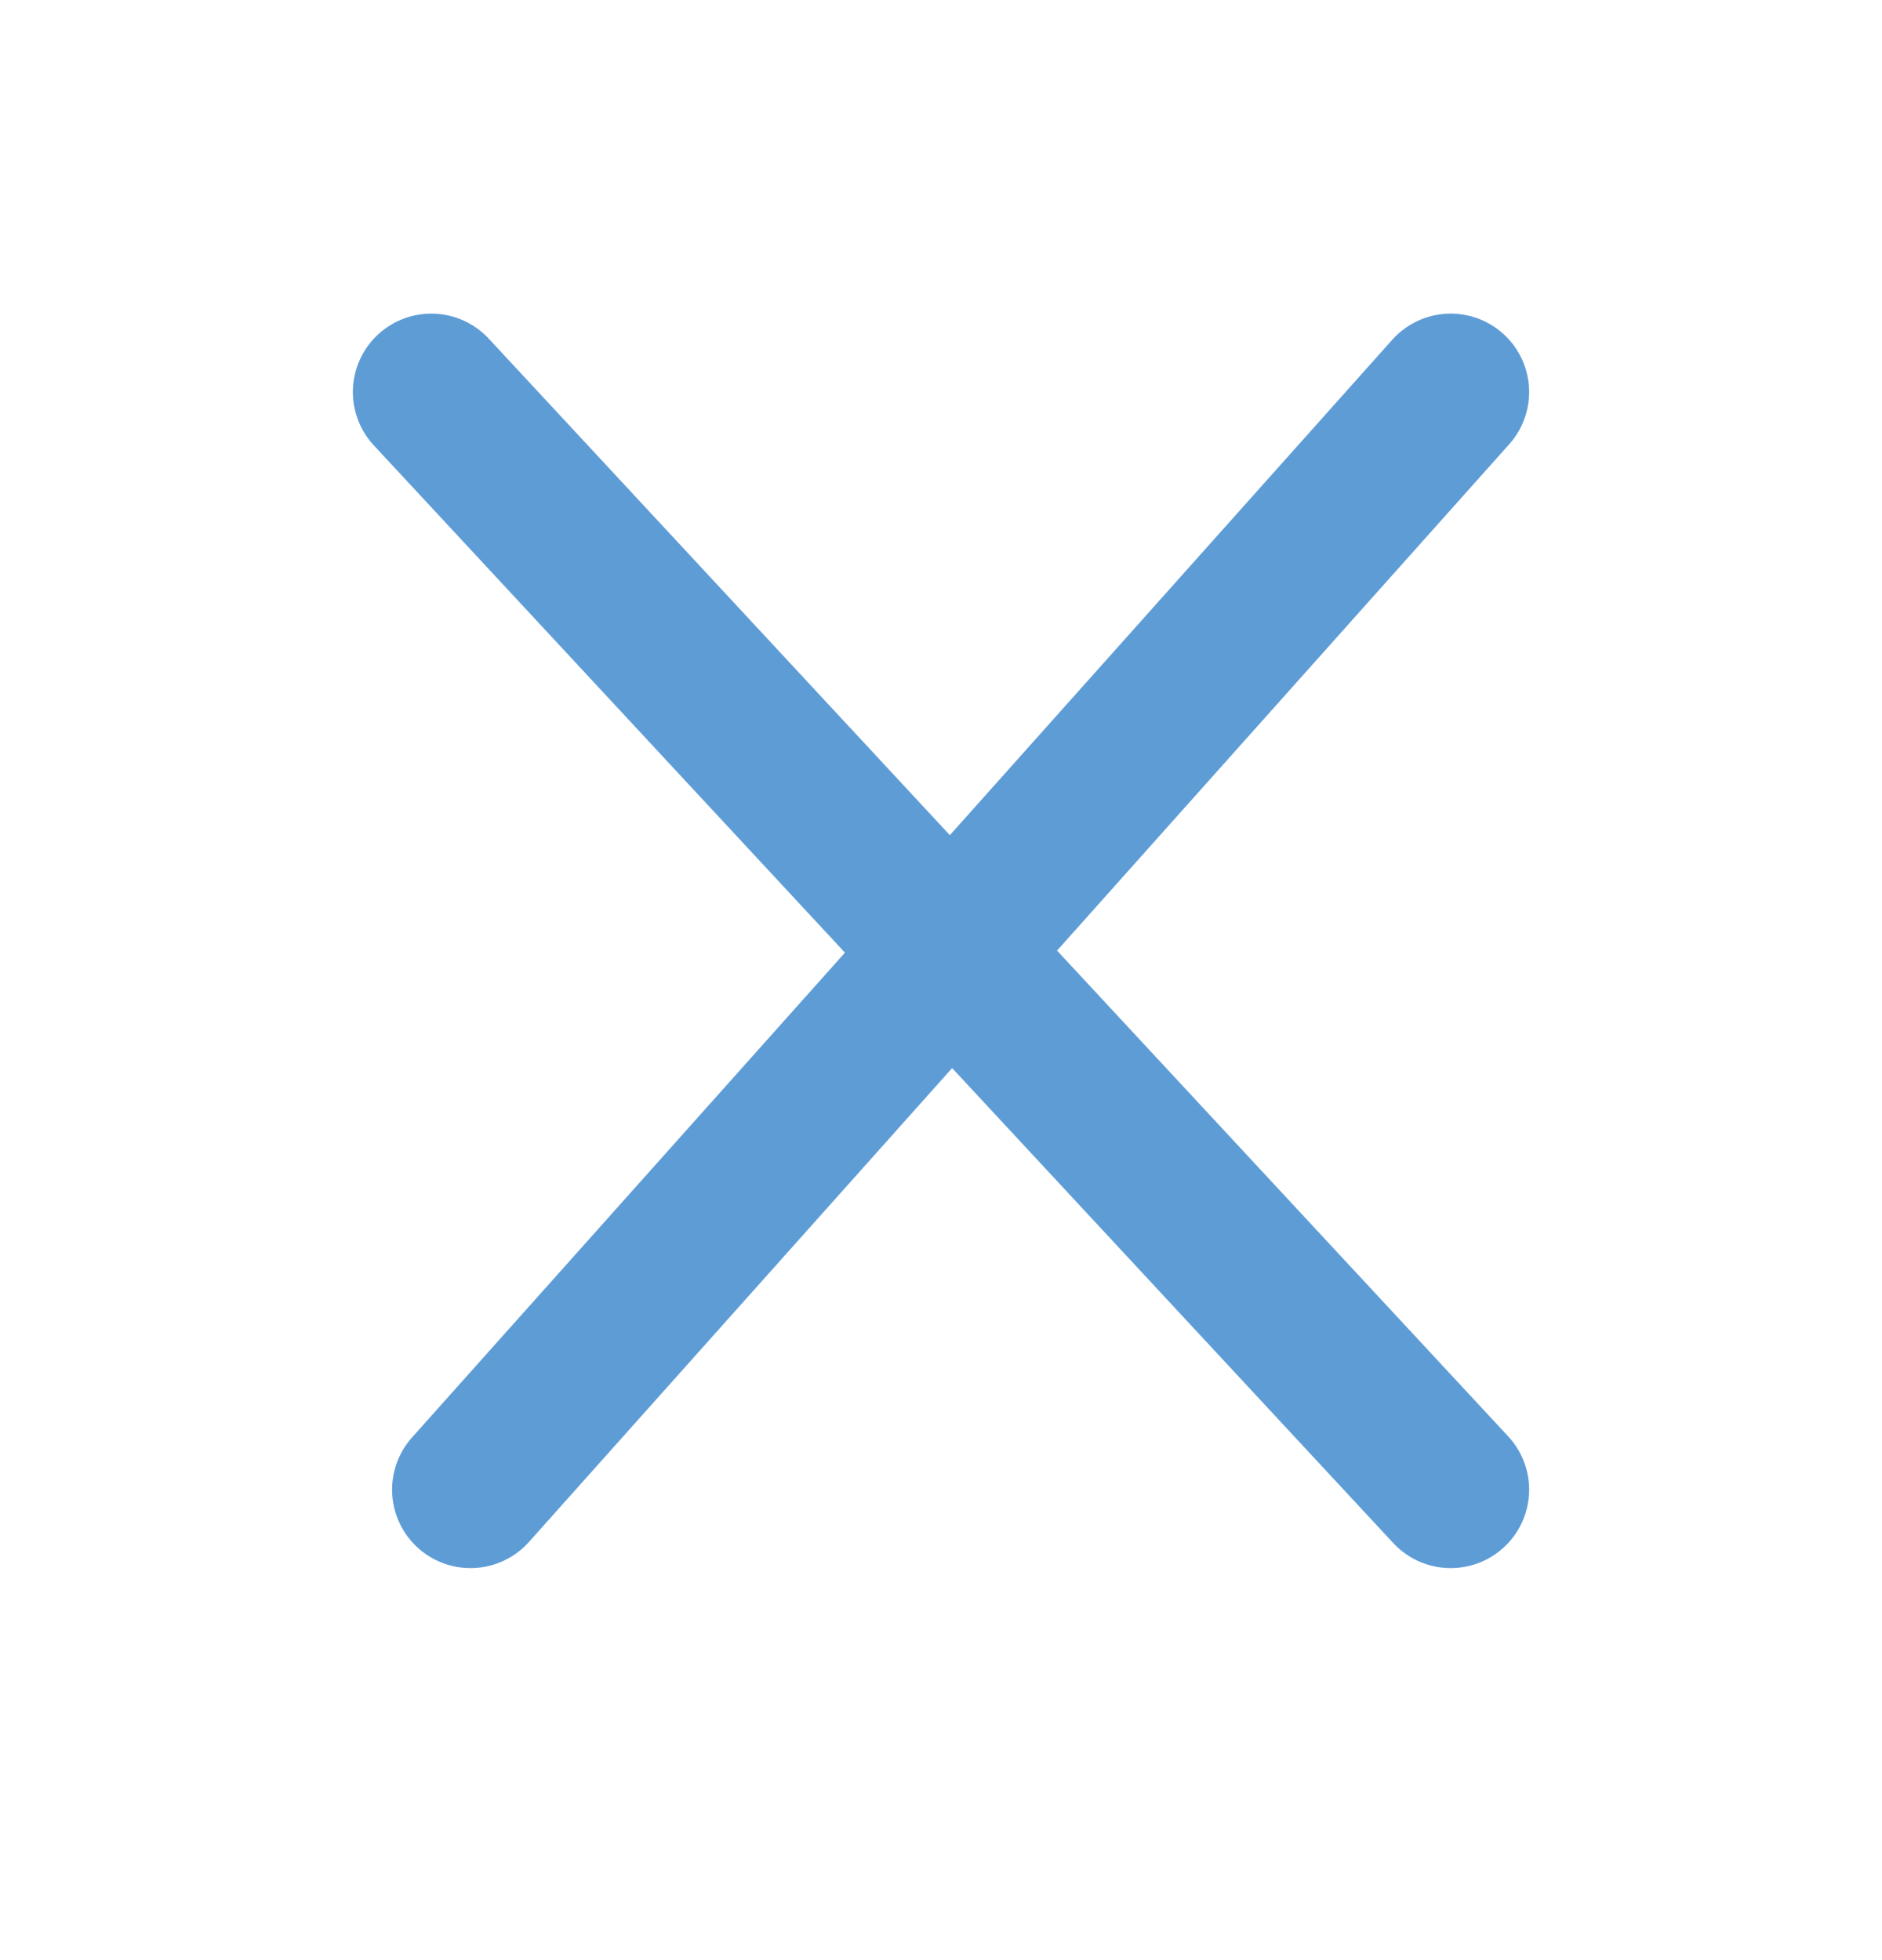 <svg width="24" height="25" viewBox="0 0 24 25" fill="none" xmlns="http://www.w3.org/2000/svg">
<path d="M6 19L18.5 5" stroke="#5E9CD6" stroke-width="2" stroke-linecap="round" stroke-linejoin="round"/>
<path d="M5.5 5L18.5 19" stroke="#5E9CD6" stroke-width="2" stroke-linecap="round"/>
</svg>
